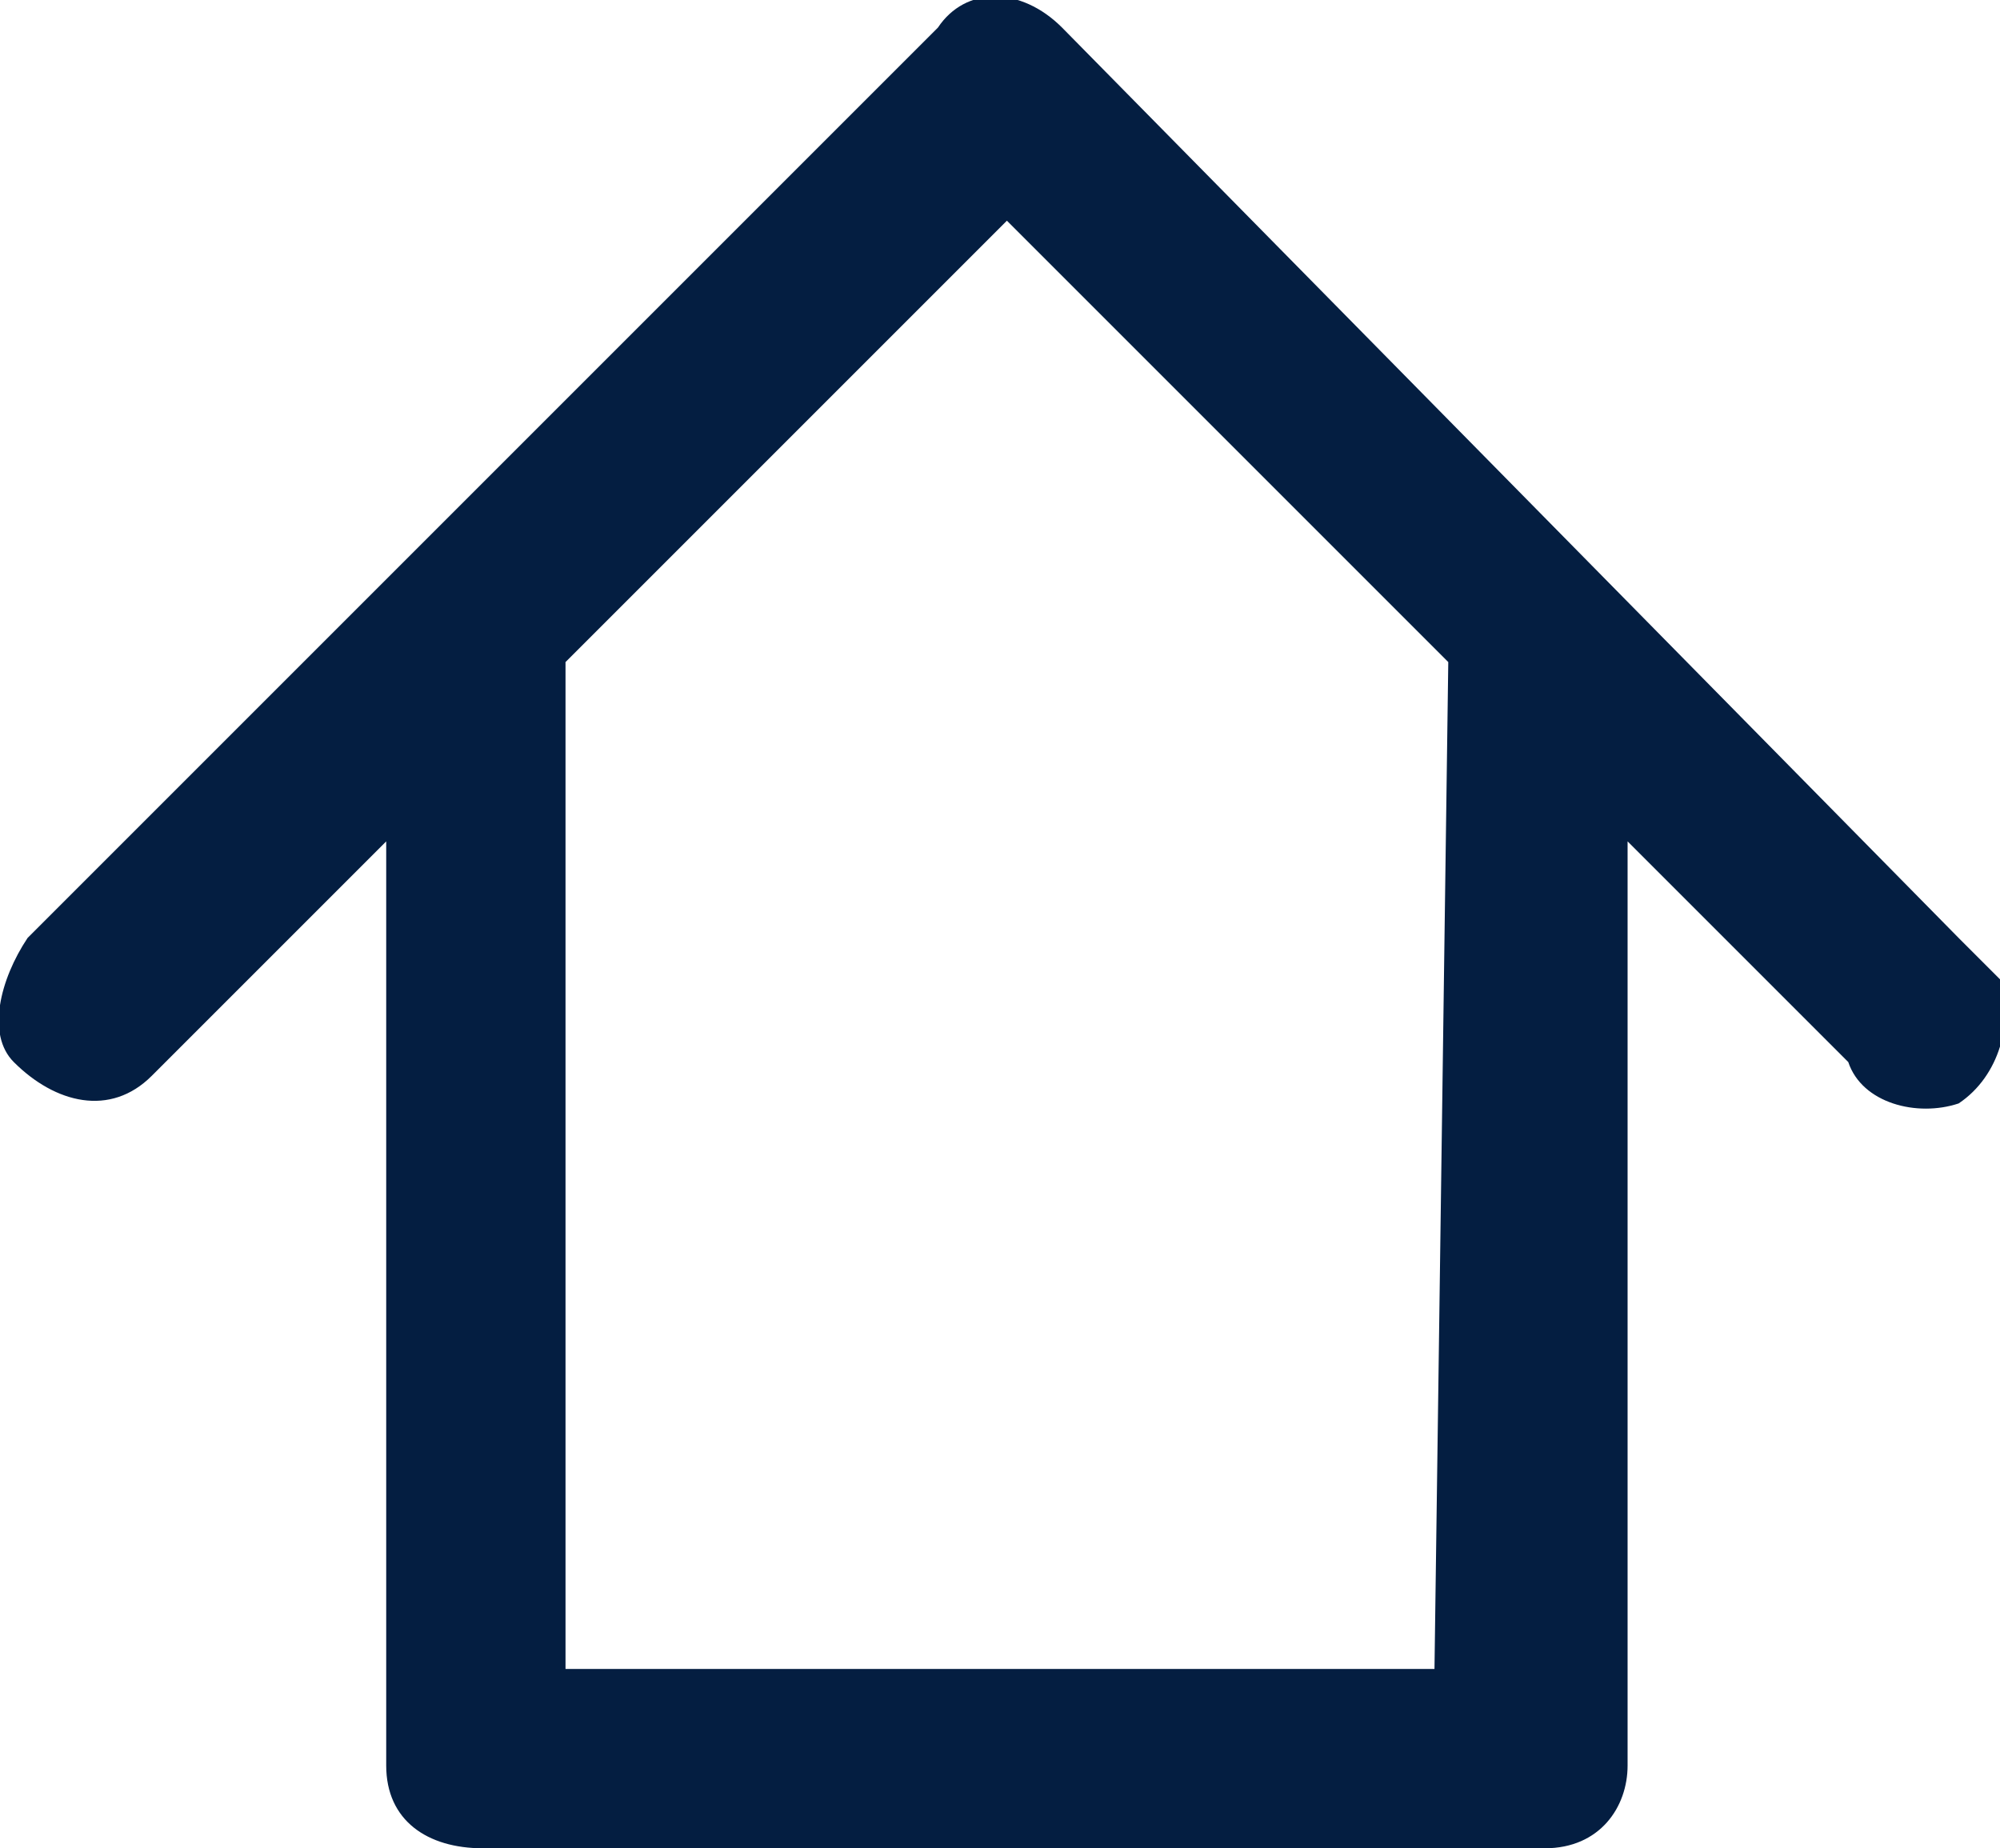 <?xml version="1.0" encoding="utf-8"?>
<!-- Generator: Adobe Illustrator 22.1.0, SVG Export Plug-In . SVG Version: 6.00 Build 0)  -->
<svg version="1.1" id="Layer_1" xmlns="http://www.w3.org/2000/svg" xmlns:xlink="http://www.w3.org/1999/xlink" x="0px" y="0px"
	 viewBox="0 0 14.5 13.4" style="enable-background:new 0 0 14.5 13.4;" xml:space="preserve">
<style type="text/css">
	.st0{fill:#041E41;}
</style>
<title>exterior</title>
<path class="st0" d="M14.2,6.8L7.7,0.2C7.4-0.1,7-0.1,6.8,0.2L0.2,6.8C0,7.1-0.1,7.5,0.1,7.7C0.4,8,0.8,8.1,1.1,7.8
	c0,0,0.1-0.1,0.1-0.1l1.6-1.6v6.7c0,0.4,0.3,0.6,0.7,0.6h7.7c0.4,0,0.6-0.3,0.6-0.6V6.1l1.6,1.6C13.5,8,13.9,8.1,14.2,8
	c0.3-0.2,0.4-0.6,0.3-0.9C14.4,7,14.3,6.9,14.2,6.8z M10.4,12.1H4.1V4.8l3.2-3.2l3.2,3.2L10.4,12.1L10.4,12.1z"/>
</svg>
